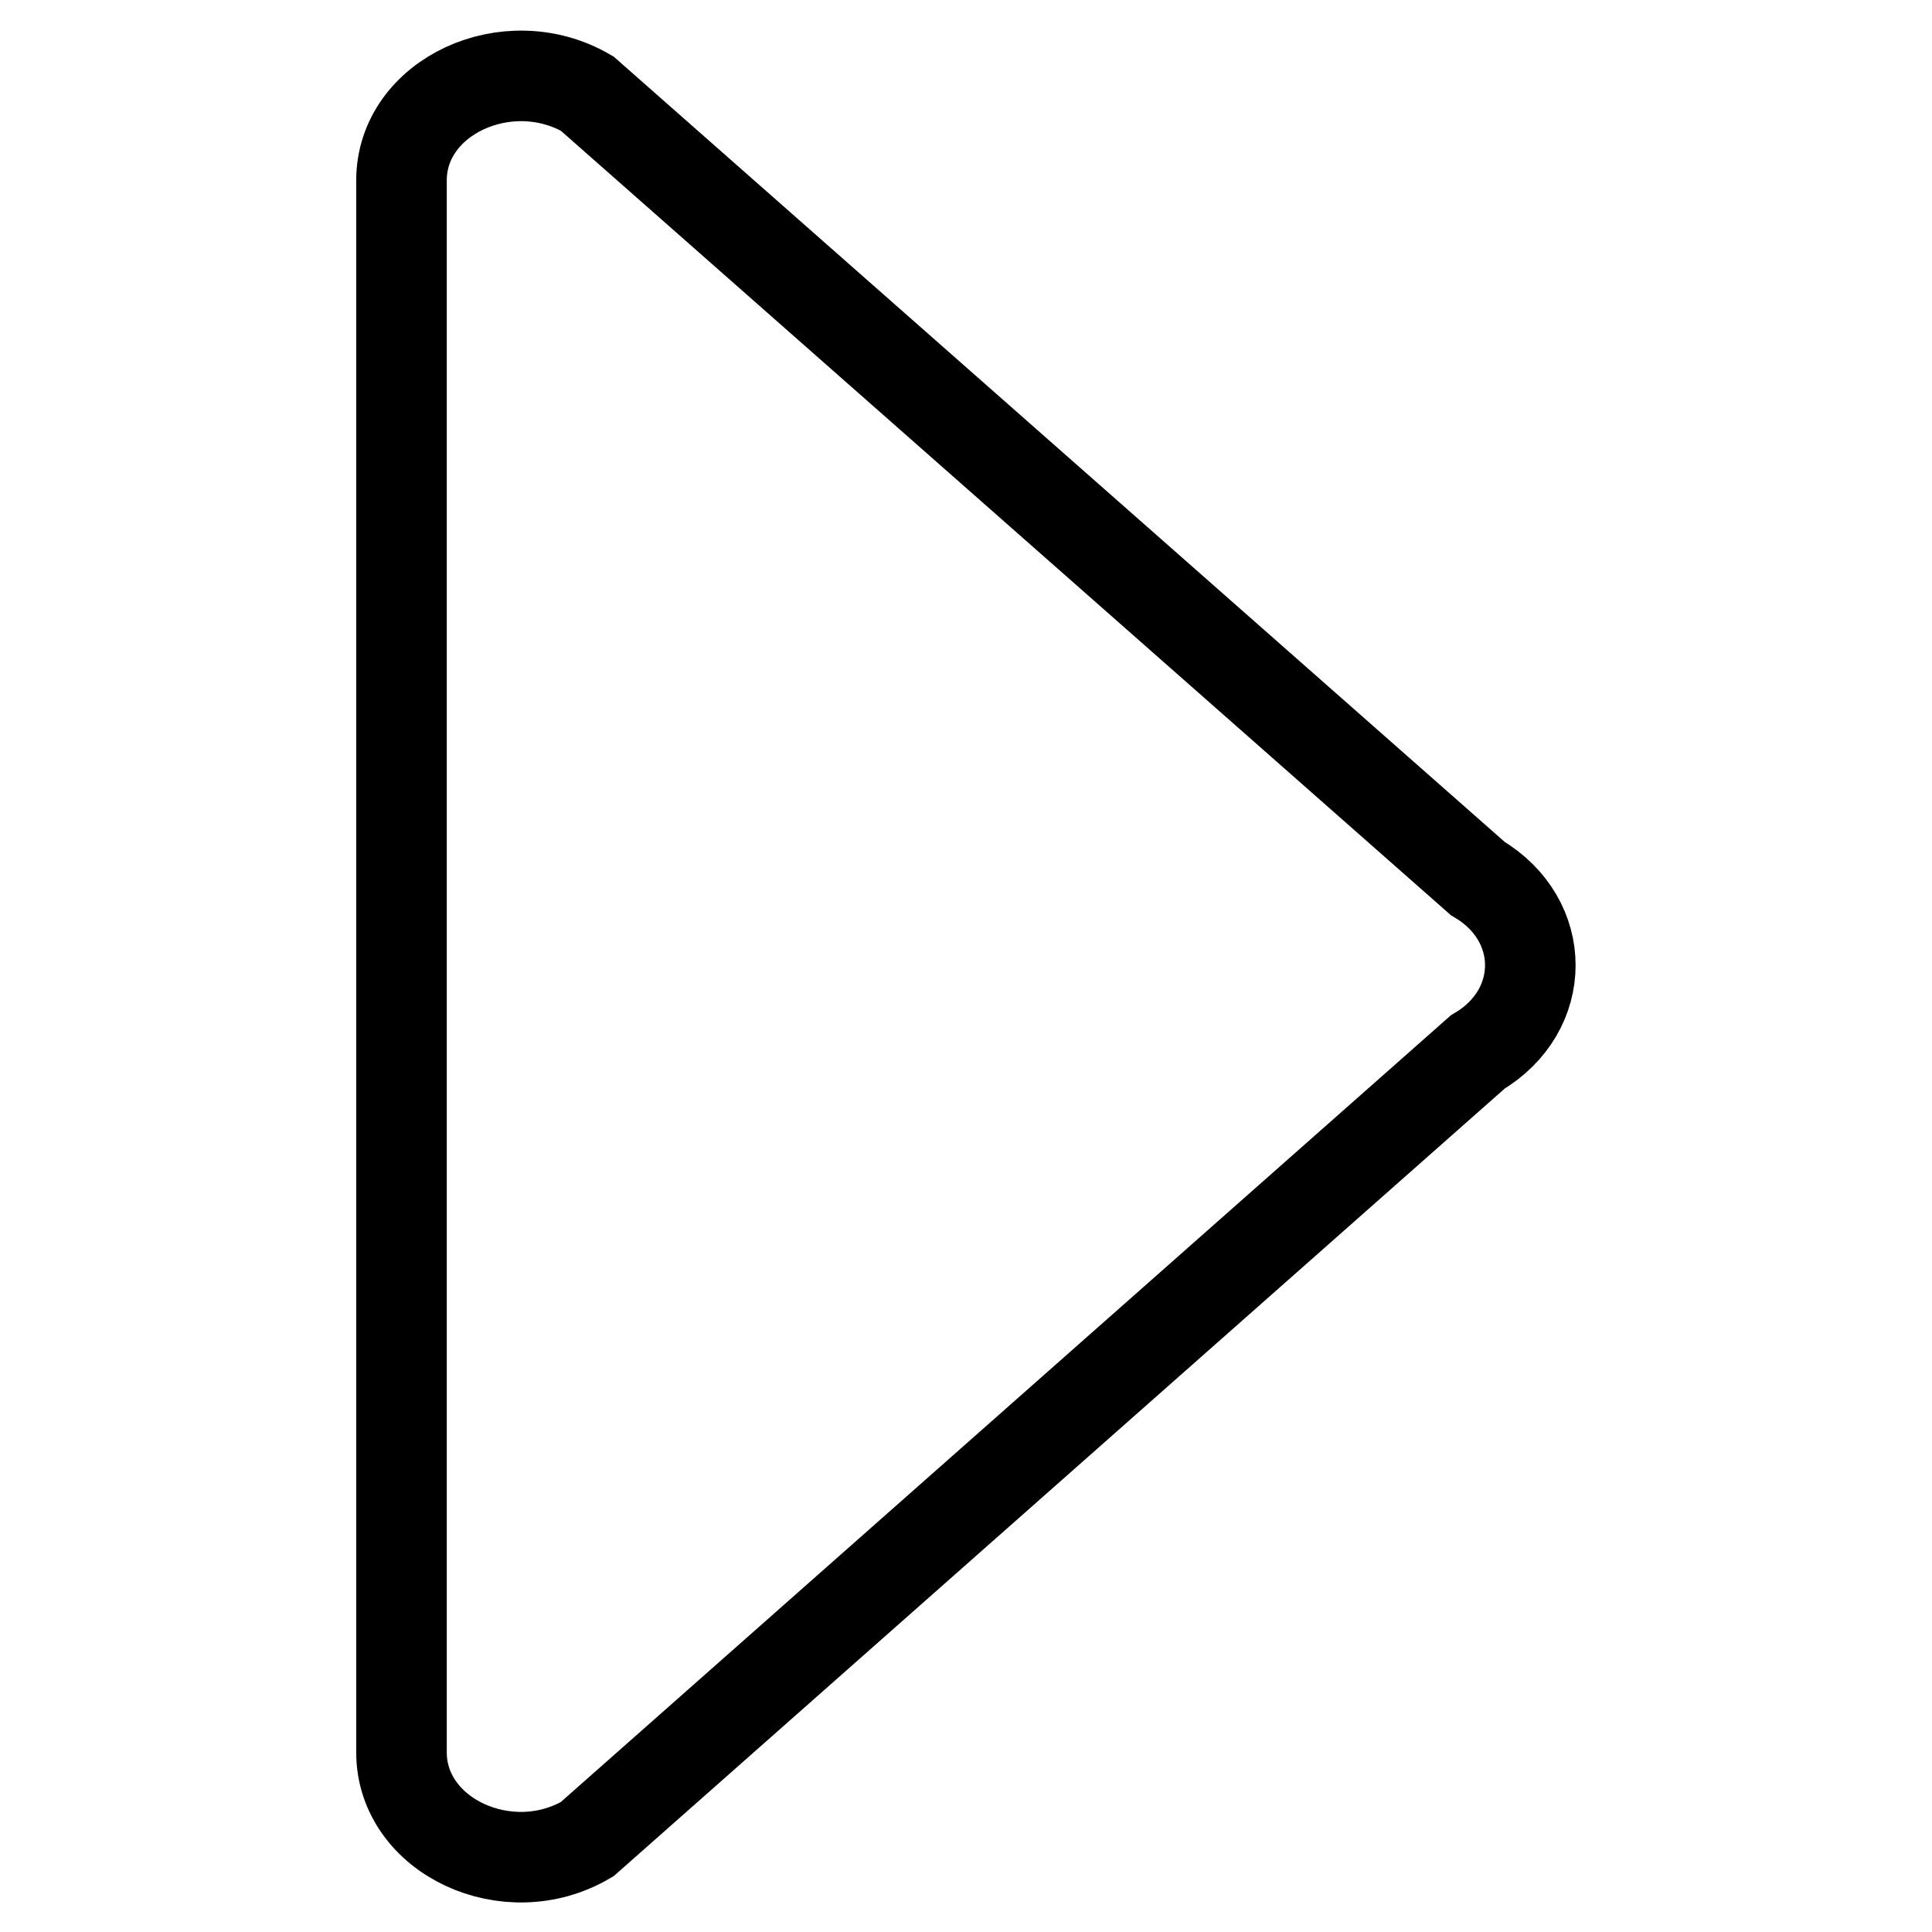 <?xml version="1.0" encoding="utf-8"?>
<!-- Svg Vector Icons : http://www.onlinewebfonts.com/icon -->
<!DOCTYPE svg PUBLIC "-//W3C//DTD SVG 1.1//EN" "http://www.w3.org/Graphics/SVG/1.1/DTD/svg11.dtd">
<svg version="1.1" xmlns="http://www.w3.org/2000/svg" xmlns:xlink="http://www.w3.org/1999/xlink" x="0px" y="0px" viewBox="0 0 256 256" enable-background="new 0 0 256 256" xml:space="preserve">
<g> <path stroke-width="12" fill-opacity="0" stroke="#000000"  d="M195.8,139.4l-118,104.3c-10.5,6.2-24.6-0.4-24.6-11.5V23.9c0-11.1,14.1-17.6,24.6-11.5l118,104 C205.1,121.9,205.1,133.9,195.8,139.4L195.8,139.4z"/></g>
</svg>